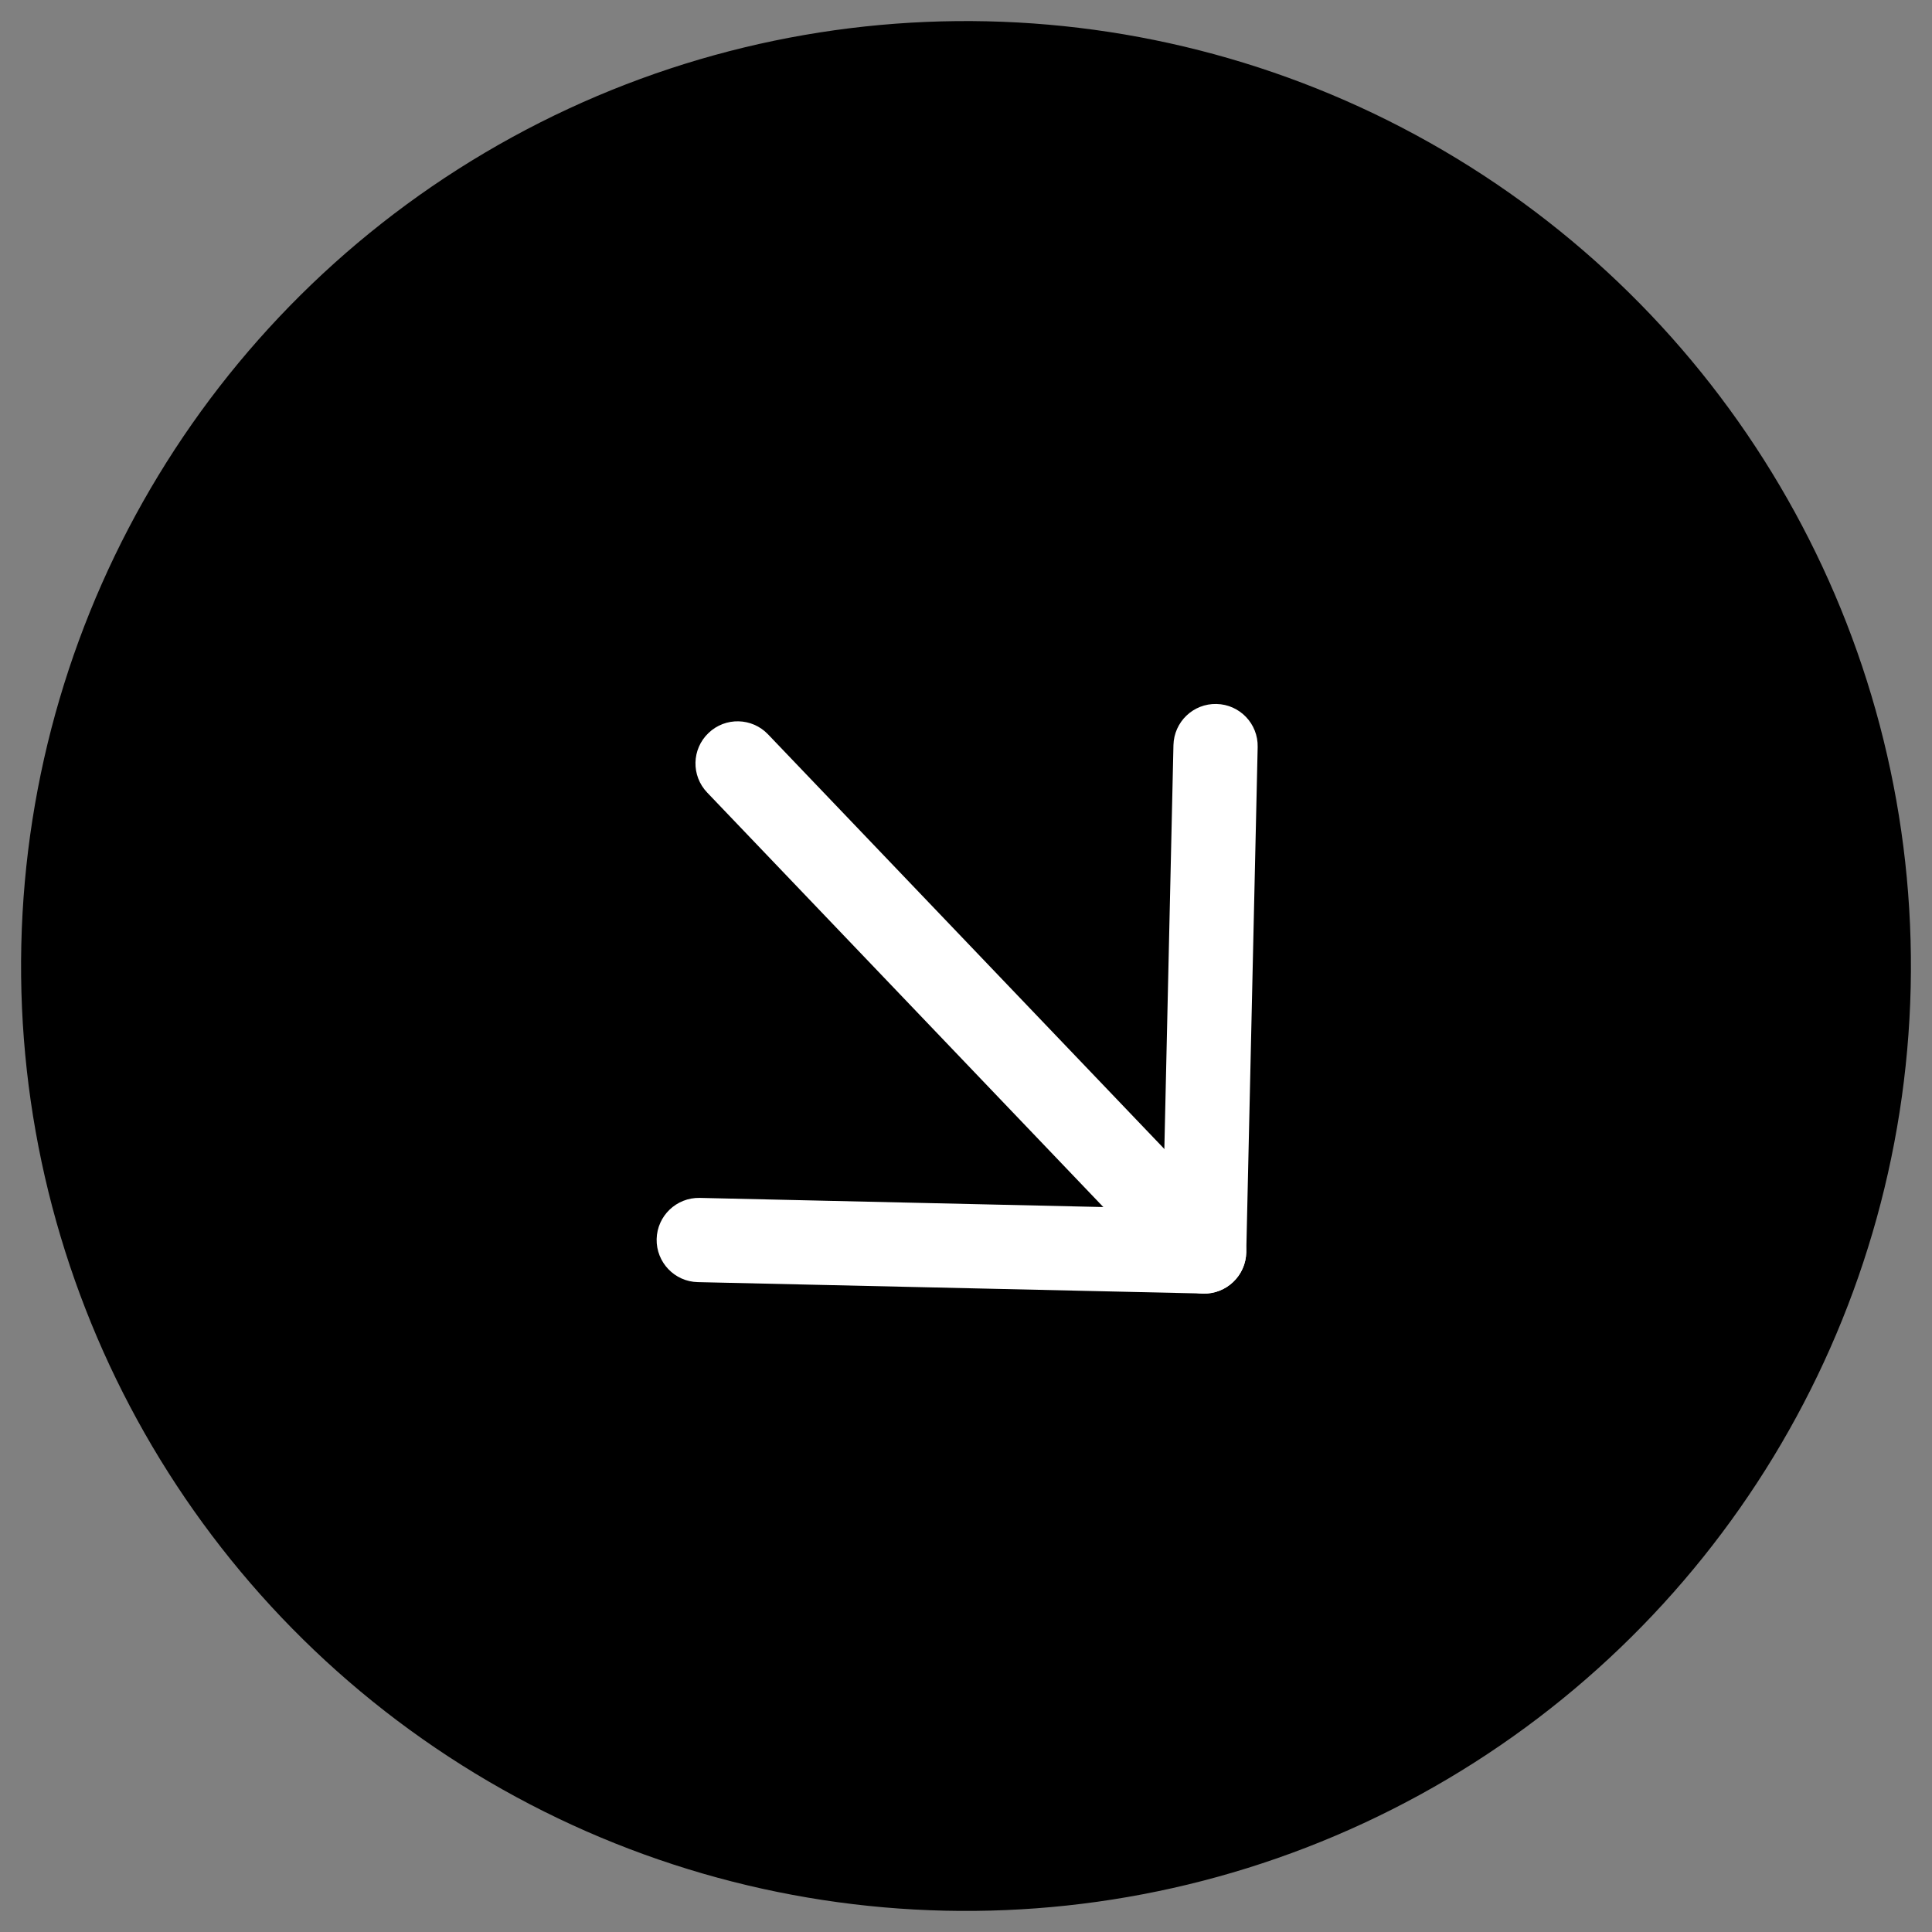 <?xml version="1.0" encoding="UTF-8"?> <svg xmlns="http://www.w3.org/2000/svg" width="32" height="32" viewBox="0 0 32 32" fill="none"><rect x="0" y="0" width="32" height="32" fill="#808080" stroke="none"/><circle cx="16" cy="16" r="15.651" transform="rotate(1.293 16 16)" fill="black"></circle><path d="M11.735 12.141C12.013 11.874 12.455 11.884 12.721 12.163L20.448 20.247C20.715 20.525 20.705 20.967 20.426 21.233C20.148 21.5 19.706 21.49 19.439 21.211L11.713 13.127C11.446 12.848 11.456 12.407 11.735 12.141Z" fill="white"></path><path d="M20.149 11.66C20.534 11.668 20.84 11.988 20.831 12.373L20.642 20.744C20.633 21.129 20.314 21.434 19.929 21.425L11.558 21.236C11.173 21.228 10.868 20.908 10.876 20.523C10.885 20.138 11.204 19.833 11.59 19.841L19.263 20.015L19.436 12.342C19.445 11.956 19.764 11.651 20.149 11.66Z" fill="white"></path></svg> 
